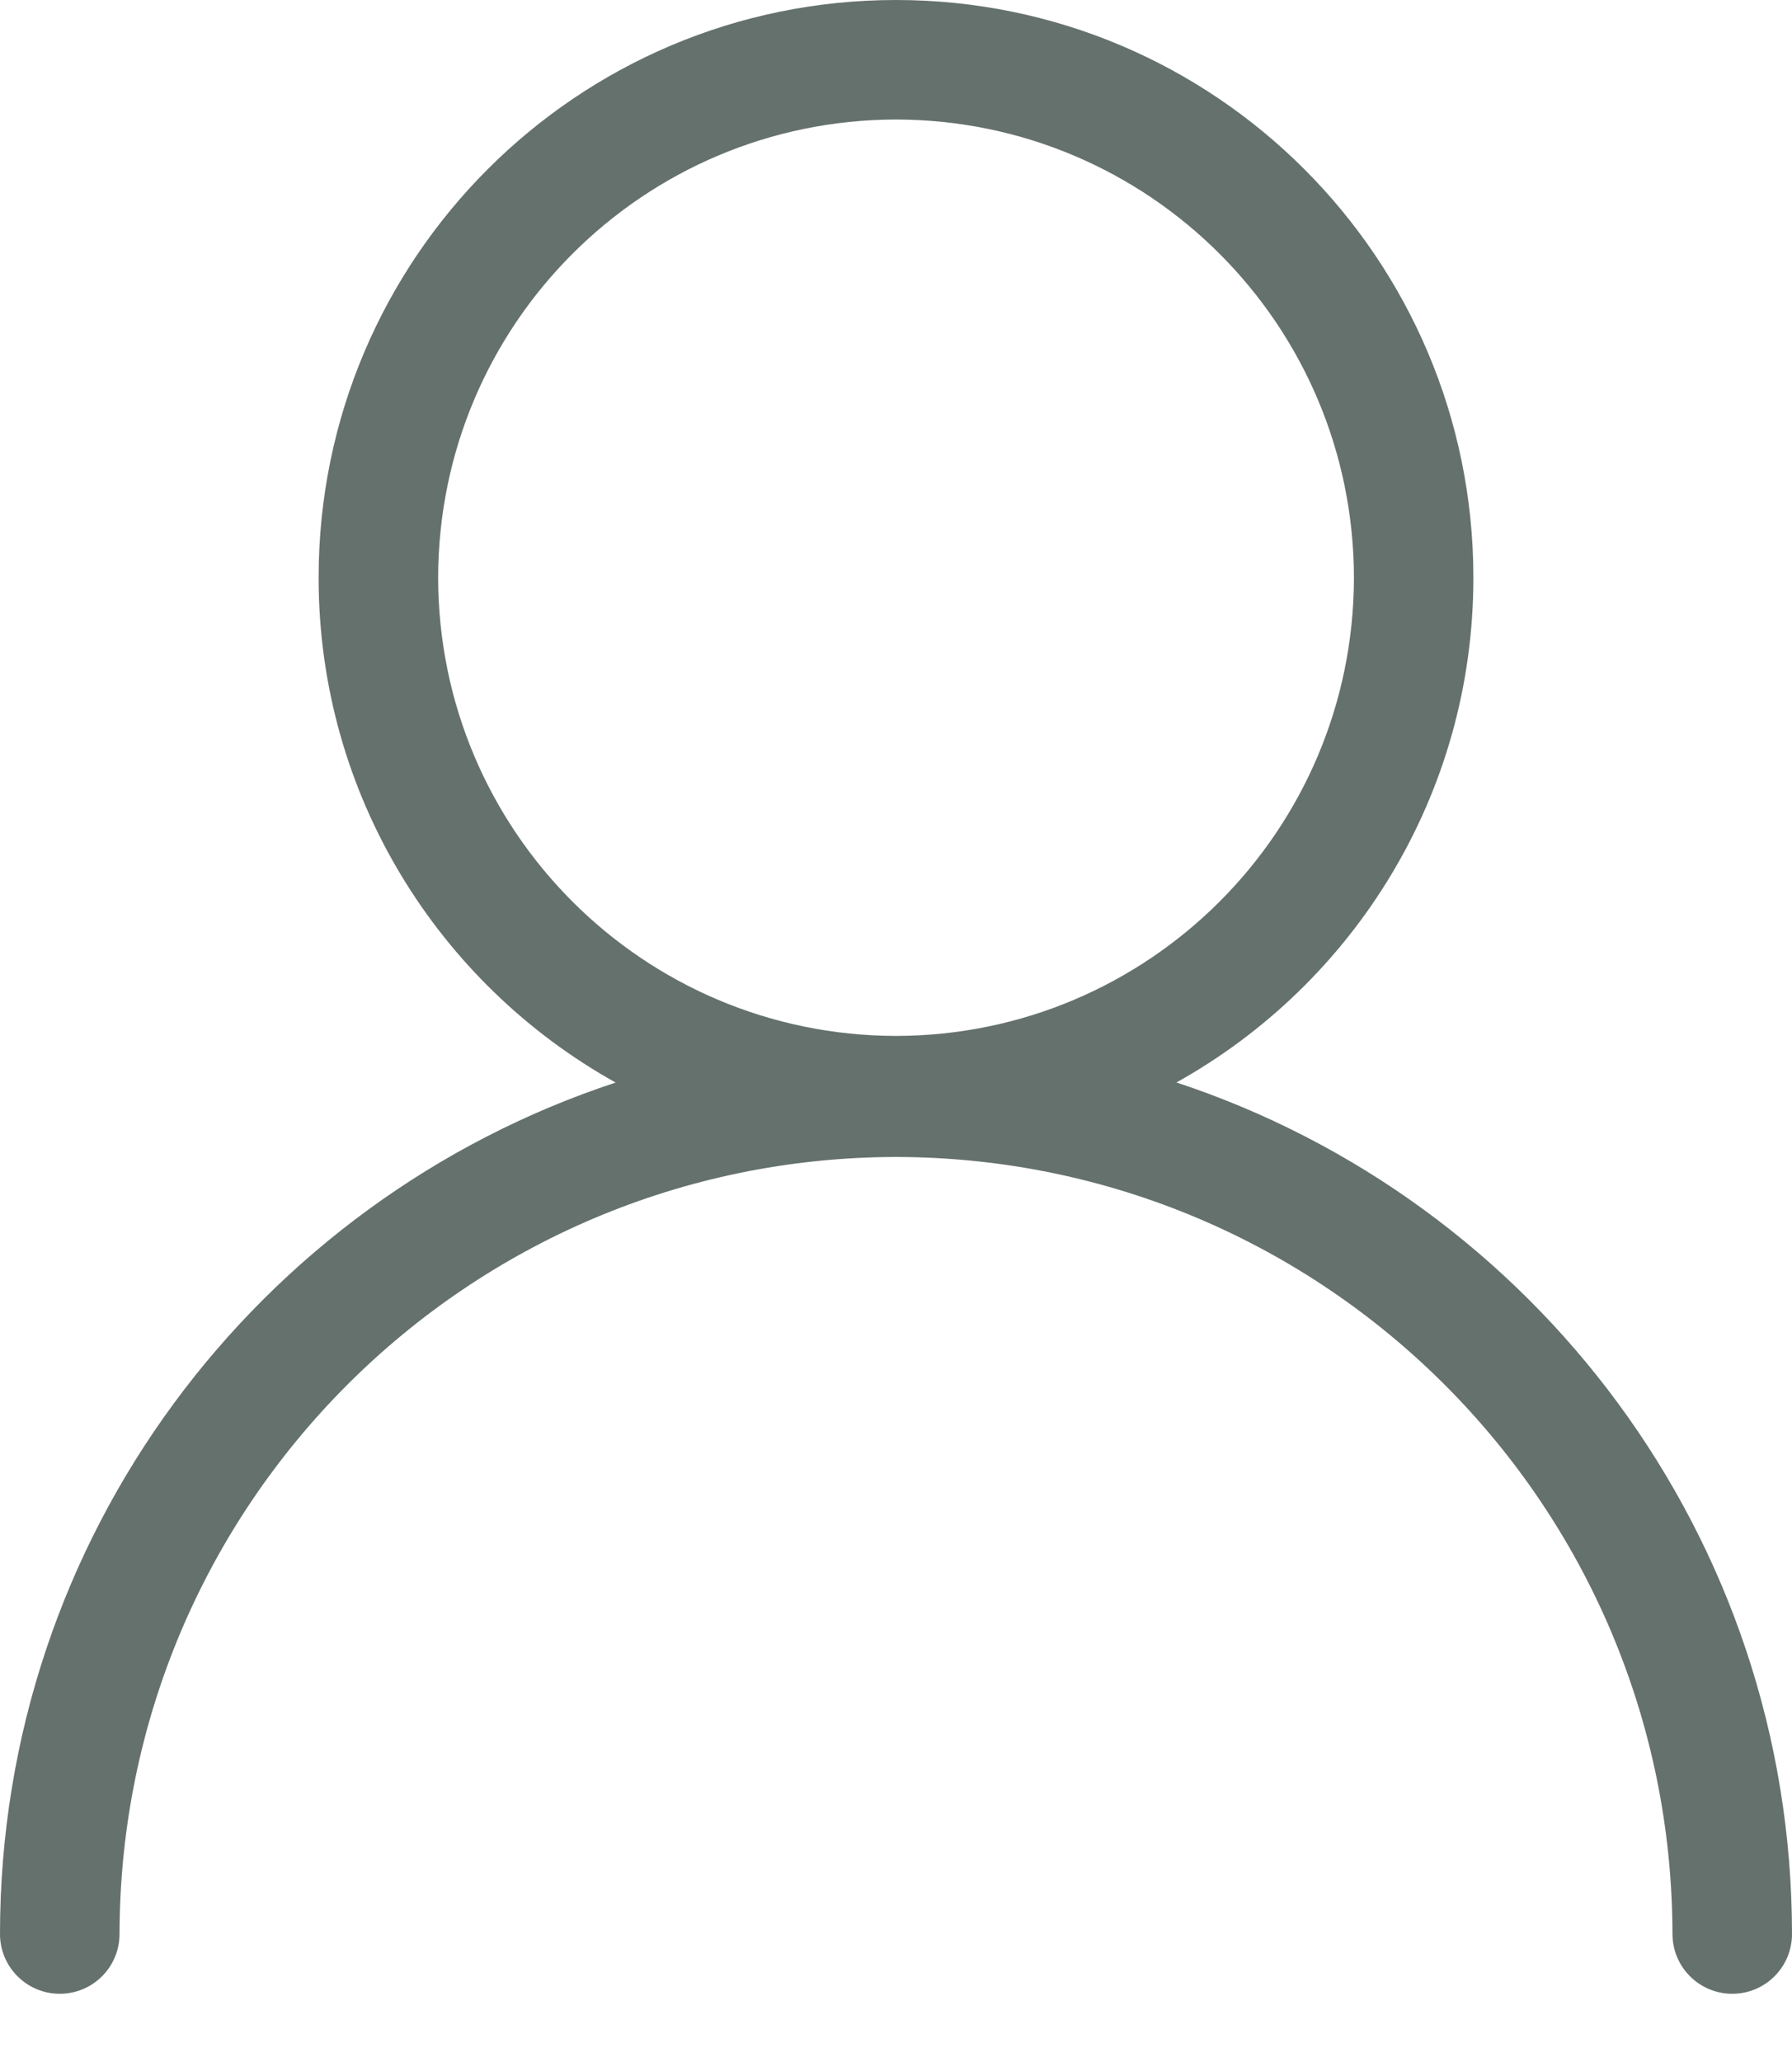 <svg width="20" height="23" viewBox="0 0 20 23" fill="none" xmlns="http://www.w3.org/2000/svg">
<path d="M13.13 12.074C15.106 10.974 16.444 8.866 16.444 6.444C16.444 2.884 13.56 0 10 0C6.441 0 3.556 2.884 3.556 6.444C3.556 8.866 4.894 10.974 6.871 12.075C2.881 13.388 0.001 17.142 0 21.572C0 21.941 0.299 22.239 0.667 22.239C1.036 22.239 1.334 21.941 1.334 21.572C1.342 16.786 5.213 12.914 10 12.905C14.787 12.914 18.658 16.786 18.666 21.572C18.666 21.941 18.965 22.239 19.333 22.239C19.702 22.239 20 21.941 20 21.572C19.999 17.143 17.119 13.389 13.13 12.074ZM4.89 6.444C4.894 3.621 7.178 1.338 10 1.333C12.823 1.338 15.106 3.621 15.111 6.444C15.106 9.266 12.823 11.55 10 11.555C7.178 11.55 4.894 9.266 4.89 6.444Z" fill="#65716C"/>
</svg>
